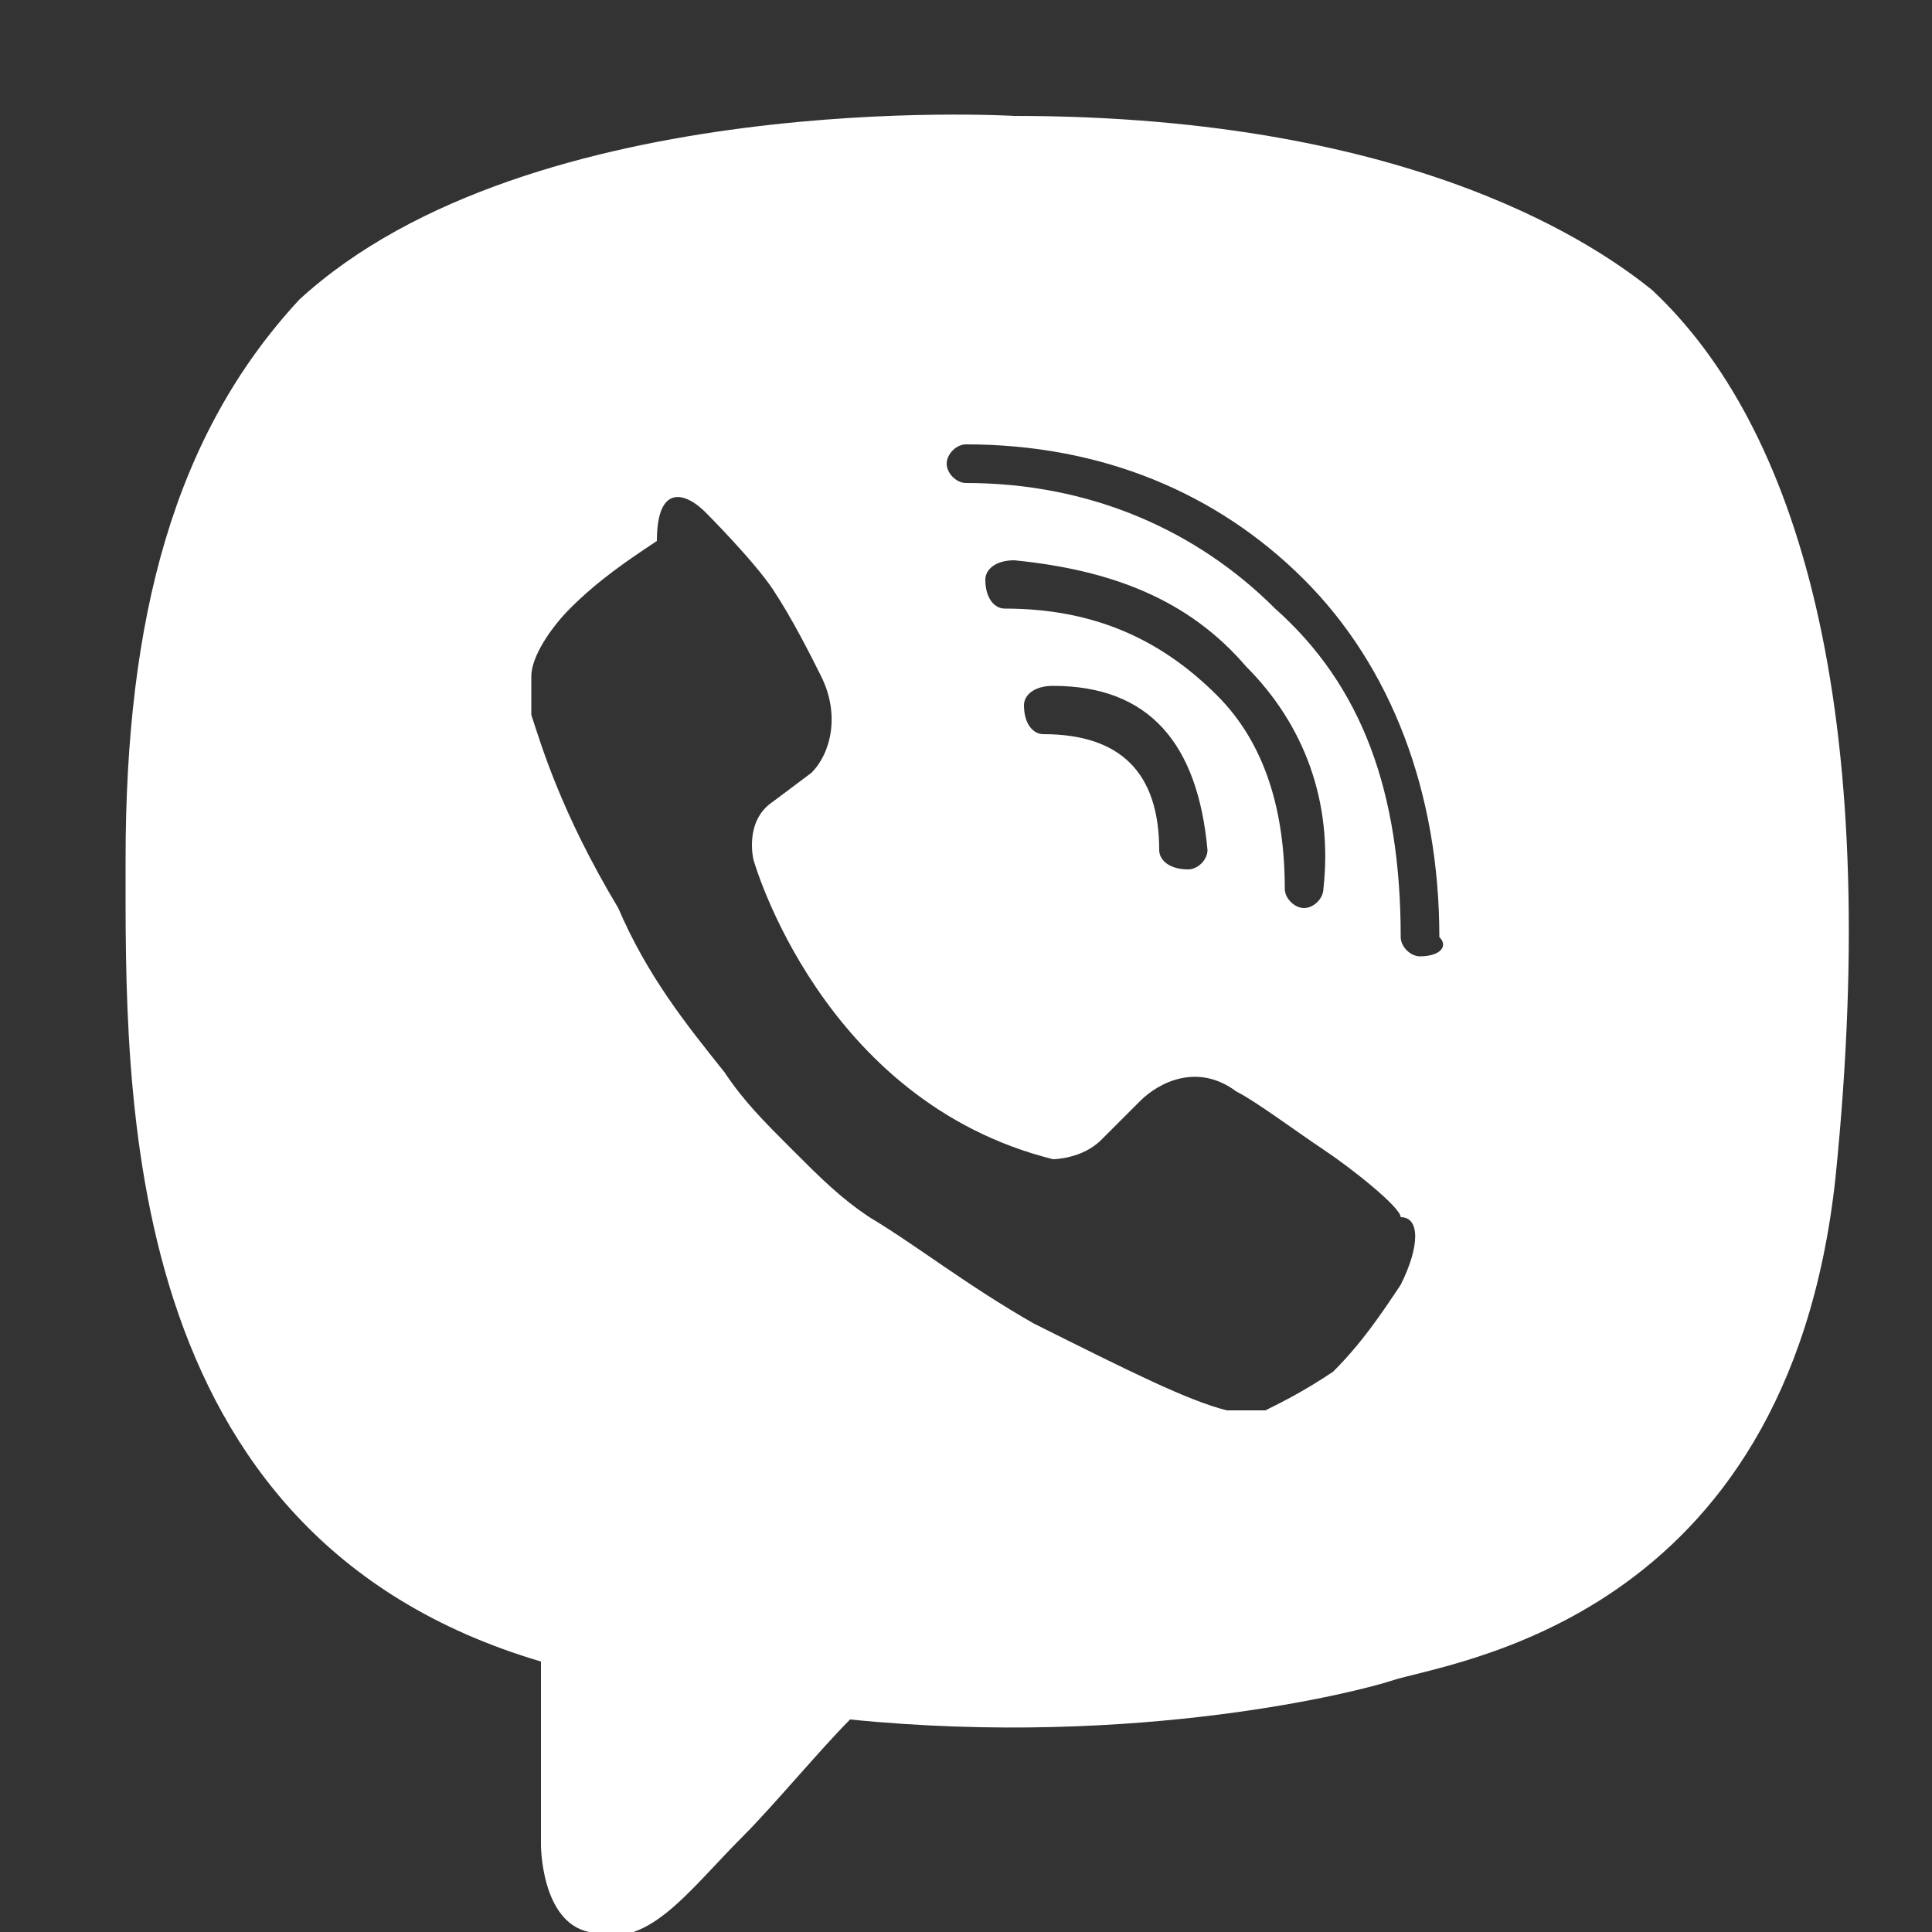 <?xml version="1.0" encoding="utf-8"?>
<!-- Generator: Adobe Illustrator 21.0.0, SVG Export Plug-In . SVG Version: 6.00 Build 0)  -->
<svg version="1.1" xmlns="http://www.w3.org/2000/svg" xmlns:xlink="http://www.w3.org/1999/xlink" x="0px" y="0px"
	 viewBox="0 0 20 20" style="enable-background:new 0 0 20 20;" xml:space="preserve">
<rect x="0" y="0" width="20" height="20" fill="#333333" stroke="none"/>
<style type="text/css">
	.st0{display:none;}
	.st1{display:inline;fill:#220099;}
	.st2{display:inline;fill:#FFFFFF;}
	.st3{fill:#FFFFFF;}
</style>
<g id="Layer_2" class="st0">
	<circle class="st1" cx="10" cy="10" r="10"/>
</g>
<g id="Layer_1" class="st0">
	<path class="st2" d="M10,2c-4.7,0-8.6,3.6-8.6,8c0,2.5,1.2,4.8,3.2,6.2v3l2.9-1.6C8.3,17.9,9.1,18,10,18c4.7,0,8.6-3.6,8.6-8
		S14.7,2,10,2z M10.9,12.8l-2.2-2.3l-4.3,2.3l4.7-5l2.2,2.3l4.2-2.3L10.9,12.8z"/>
</g>
<g id="Layer_3" class="st0">
	<path class="st2" d="M13.6,18.4c1,0.4,1.4-0.5,1.4-0.5l2.7-13.5c0-0.9-1.3-0.4-1.3-0.4L1.3,10c0,0-0.7,0.3-0.7,0.7
		c0.1,0.4,0.6,0.7,0.6,0.7l3.8,1.3c0,0,1.1,3.8,1.4,4.5c0.2,0.7,0.4,0.7,0.4,0.7c0.2,0.1,0.4-0.1,0.4-0.1l2.5-2.2L13.6,18.4z
		 M14.2,6.8c0,0,0.5-0.3,0.5,0c0,0,0.1,0-0.2,0.3c-0.3,0.3-6.3,5.6-7.1,6.4c-0.1,0-0.1,0.1-0.1,0.2l-0.2,2c0,0.2-0.3,0.2-0.4,0
		l-1-3.3c0-0.1,0-0.3,0.1-0.4L14.2,6.8z"/>
</g>
<g id="Layer_4" class="st0">
	<path class="st2" d="M16.8,4.1c-1.7-1.8-4.1-2.7-6.5-2.7c-5.1,0-9.3,4.2-9.2,9.3c0,1.6,0.5,3.2,1.2,4.6L1,20l4.9-1.3
		c1.4,0.8,2.9,1.1,4.4,1.1c5.1,0,9.2-4.2,9.2-9.3C19.5,8.1,18.5,5.8,16.8,4.1z M10.3,18.3c-1.4,0-2.7-0.4-3.9-1.1l-0.3-0.2l-2.9,0.8
		L4,15l-0.2-0.3C1.6,11.1,2.6,6.4,6.3,4.1C9.9,1.9,14.6,3,16.8,6.6c2.2,3.6,1.2,8.3-2.5,10.5C13.1,17.9,11.7,18.3,10.3,18.3z
		 M14.8,12.7l-0.6-0.3c0,0-0.8-0.4-1.3-0.6c-0.1,0-0.1-0.1-0.2-0.1c-0.2,0-0.3,0.1-0.4,0.1c0,0-0.1,0.1-0.8,0.9
		c-0.1,0.1-0.2,0.2-0.3,0.2h-0.1c-0.1,0-0.2-0.1-0.2-0.1l-0.3-0.1c-0.6-0.3-1.1-0.6-1.5-1c-0.1-0.1-0.3-0.2-0.4-0.3
		c-0.4-0.4-0.7-0.8-1-1.2l-0.1-0.1C8,10.1,8,10,8,9.9C8,9.8,8,9.7,8,9.7c0,0,0.2-0.3,0.4-0.4C8.5,9.2,8.5,9,8.6,8.9
		c0.1-0.2,0.2-0.4,0.1-0.5C8.7,8.2,8.1,6.8,7.9,6.5C7.8,6.4,7.7,6.3,7.6,6.3H7.4c-0.1,0-0.3,0-0.4,0c-0.1,0-0.2,0.1-0.3,0.1L6.7,6.4
		C6.6,6.4,6.5,6.5,6.4,6.6C6.3,6.7,6.2,6.8,6.1,6.9c-0.4,0.5-0.6,1-0.6,1.6c0,0.4,0.1,0.8,0.3,1.2l0.1,0.2c0.5,1,1.1,1.8,1.9,2.6
		l0.2,0.2c0.2,0.2,0.3,0.3,0.4,0.4c1.1,0.9,2.3,1.6,3.6,1.9c0.2,0.1,0.4,0.1,0.5,0.1c0.2,0,0.4,0,0.5,0c0.3,0,0.6-0.1,0.8-0.2
		c0.2-0.1,0.3-0.1,0.4-0.2l0.1-0.1c0.1-0.1,0.2-0.2,0.3-0.3c0.1-0.1,0.2-0.2,0.3-0.3c0.1-0.2,0.2-0.5,0.2-0.7c0-0.1,0-0.3,0-0.4
		C14.9,12.8,14.9,12.8,14.8,12.7z"/>
</g>
<g id="Layer_5">
	<path class="st3" d="M17.1,3c-0.5-0.4-2.4-1.8-6.6-1.8c0,0-5-0.3-7.4,1.9C1.8,4.5,1.3,6.4,1.3,8.9c0,2.4-0.1,7,4.3,8.3h0l0,1.9
		c0,0,0,0.8,0.5,0.9c0.6,0.2,1-0.4,1.6-1c0.3-0.3,0.8-0.9,1.1-1.2c3,0.3,5.3-0.3,5.6-0.4c0.6-0.2,4.1-0.6,4.6-5.2
		C19.5,7.3,18.6,4.4,17.1,3z M14.5,13.3C14.5,13.3,14.5,13.3,14.5,13.3c-0.2,0.3-0.4,0.6-0.7,0.9c0,0,0,0,0,0
		c-0.3,0.2-0.5,0.3-0.7,0.4c0,0-0.1,0-0.1,0c-0.1,0-0.2,0-0.3,0l0,0c-0.4-0.1-1-0.4-2-0.9c-0.7-0.4-1.2-0.8-1.7-1.1
		c-0.3-0.2-0.5-0.4-0.8-0.7c0,0,0,0,0,0c0,0,0,0,0,0c0,0,0,0,0,0c0,0,0,0,0,0c-0.3-0.3-0.5-0.5-0.7-0.8c-0.4-0.5-0.8-1-1.1-1.7
		c-0.6-1-0.8-1.7-0.9-2l0,0c0-0.1,0-0.2,0-0.3c0,0,0-0.1,0-0.1c0-0.2,0.2-0.5,0.4-0.7c0,0,0,0,0,0c0.3-0.3,0.6-0.5,0.9-0.7
		c0,0,0,0,0,0C6.8,5,7.1,5.1,7.3,5.3c0,0,0.5,0.5,0.7,0.8C8.2,6.4,8.4,6.8,8.5,7c0.2,0.4,0.1,0.8-0.1,1L8,8.3
		C7.7,8.5,7.8,8.9,7.8,8.9s0.7,2.5,3.1,3.1c0,0,0.3,0,0.5-0.2l0.4-0.4c0.2-0.2,0.6-0.4,1-0.1c0.2,0.1,0.6,0.4,0.9,0.6
		c0.3,0.2,0.8,0.6,0.8,0.7C14.7,12.6,14.7,12.9,14.5,13.3z M10.4,6.3c-0.1,0-0.2-0.1-0.2-0.3c0-0.1,0.1-0.2,0.3-0.2
		c1,0.1,1.8,0.4,2.4,1.1c0.6,0.6,0.9,1.4,0.8,2.3c0,0.1-0.1,0.2-0.2,0.2h0c-0.1,0-0.2-0.1-0.2-0.2c0-0.8-0.2-1.5-0.7-2
		C12,6.6,11.3,6.3,10.4,6.3z M12.5,8.8c0,0.1-0.1,0.2-0.2,0.2c0,0,0,0,0,0C12.1,9,12,8.9,12,8.8c0-0.8-0.4-1.2-1.2-1.2
		c-0.1,0-0.2-0.1-0.2-0.3c0-0.1,0.1-0.2,0.3-0.2C11.9,7.1,12.4,7.7,12.5,8.8z M14.7,9.9c-0.1,0-0.2-0.1-0.2-0.2
		c0-1.5-0.4-2.6-1.3-3.4C12.4,5.5,11.3,5,10,5C9.9,5,9.8,4.9,9.8,4.8c0-0.1,0.1-0.2,0.2-0.2c1.4,0,2.6,0.5,3.5,1.4
		c0.9,0.9,1.4,2.2,1.4,3.7C15,9.8,14.9,9.9,14.7,9.9z"/>
</g>
</svg>
